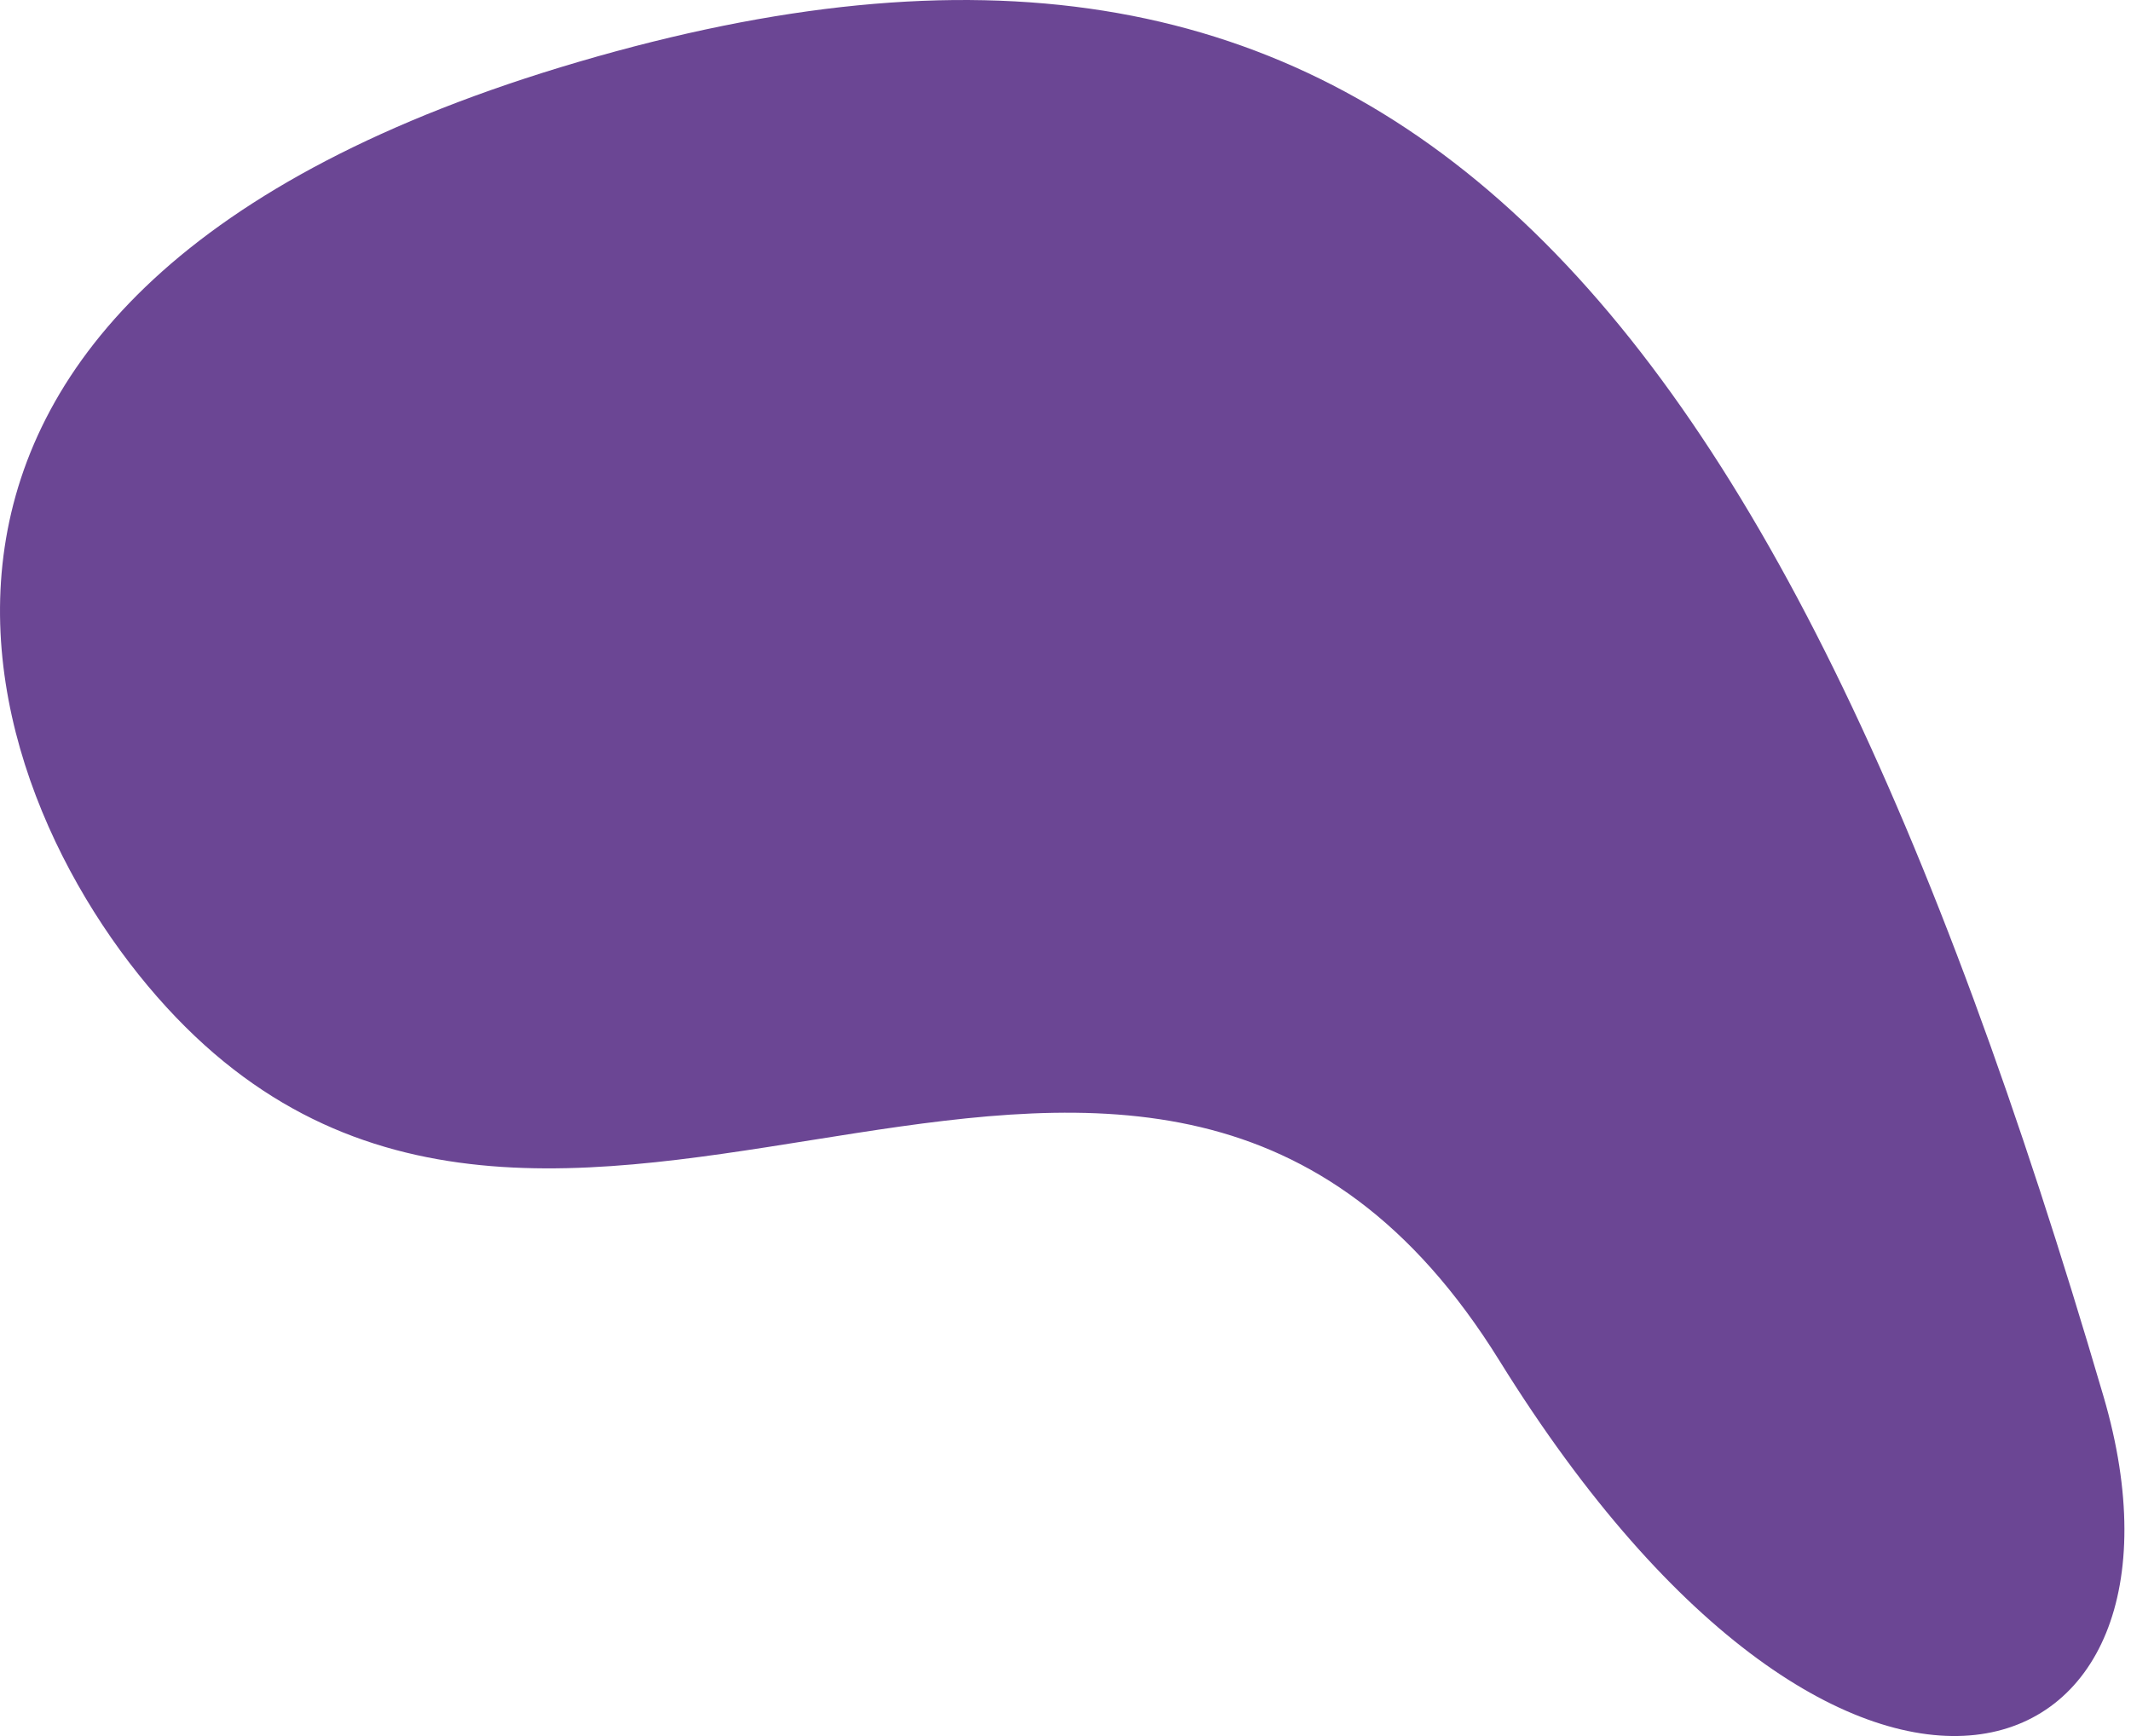 <?xml version="1.0" encoding="UTF-8"?> <svg xmlns="http://www.w3.org/2000/svg" width="108" height="88" viewBox="0 0 108 88" fill="none"> <path d="M106.609 70.791C89.516 12.477 69.436 -8.623 29.345 3.129C-10.746 14.881 -1.379 40.84 8.922 51.572C29.134 72.632 58.247 40.352 75.991 68.971C93.736 97.591 112.339 90.336 106.609 70.791Z" fill="#6B4694"></path> </svg> 